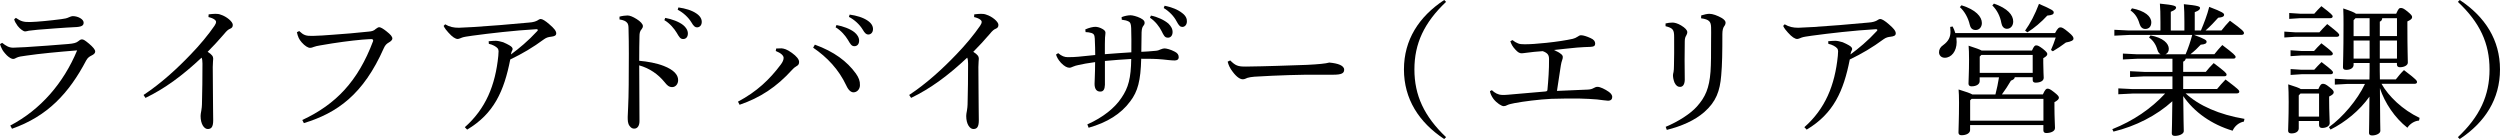<?xml version="1.0" encoding="UTF-8"?><svg id="_レイヤー_2" xmlns="http://www.w3.org/2000/svg" width="454.04" height="25.25" viewBox="0 0 454.04 25.25"><g id="_レイヤー_1-2"><g><path d="m1.87,22.8c5.54-2.91,9.67-7.72,12.14-13.65-3.61.29-6.84.6-9.15.94-1.04.13-1.48.21-1.85.39-.26.16-.47.23-.62.23-.26,0-.7-.23-1.14-.65-.47-.49-.78-.88-.94-1.27-.13-.26-.21-.44-.31-.78l.39-.23c.73.57,1.25.88,2,.88,1.01-.03,1.66-.08,2.26-.1,2.37-.16,5.41-.36,7.75-.57.99-.08,1.43-.21,1.77-.47.21-.18.47-.37.7-.37.29,0,.55.16,1.3.78.7.6,1.12,1.07,1.12,1.43,0,.29-.23.52-.68.73-.31.16-.65.34-.94.86-3.17,6.03-7.07,10.17-13.49,12.43l-.31-.57ZM2.89,3.25c.91.62,1.38.78,2.63.75,1.2-.03,3.64-.26,5.59-.52.65-.08,1.04-.16,1.4-.34.18-.08.49-.21.73-.21.94,0,1.95.57,1.95,1.17,0,.42-.18.73-1.25.81-2.7.13-5.1.34-7.1.49-.6.08-1.33.16-1.61.18-.23.05-.49.13-.7.13-.23,0-.88-.42-1.33-1.01-.36-.52-.55-.83-.62-1.2l.31-.26Z"/><path d="m26.08,17.24c3.15-2.08,6.11-4.79,8.58-7.38,1.64-1.69,3.22-3.61,4.29-5.17.21-.31.29-.52.29-.73,0-.23-.34-.62-1.38-.86l.03-.49c.44-.05.86-.1,1.22-.1.34,0,.68.03.99.16,1.01.31,2.18,1.25,2.18,1.85,0,.39-.18.57-.49.7-.31.13-.55.29-1.12.99-1.07,1.22-1.79,2.03-2.96,3.2.83.52,1.01.86,1.01,1.25,0,.21-.08.75-.08,1.51,0,.96,0,2.63.03,4.37,0,2.13.05,4.29.05,5.3,0,1.22-.34,1.59-.99,1.59s-1.3-.88-1.3-2.37c0-.18.05-.62.13-.96.05-.31.13-.75.13-1.77.05-1.82.08-4.08.08-6.79,0-.49-.05-.83-.16-1.07-3.46,3.25-6.68,5.62-10.19,7.31l-.34-.52Z"/><path d="m54.91,21.79c6.08-2.83,10.11-7.04,12.84-14.3.08-.21-.03-.39-.29-.39-.31,0-.62.03-1.66.1-2.05.18-4.68.52-7.62,1.04-.57.1-.88.16-1.22.29-.23.1-.42.16-.65.16-.36,0-.94-.34-1.51-.99-.49-.57-.68-.96-.88-1.85l.42-.21c.81.75,1.2.91,2.47.88.99-.03,2.42-.1,3.61-.21,2.03-.13,4.34-.34,6.53-.57.62-.05.96-.16,1.3-.49.29-.23.49-.31.62-.31.26,0,.75.29,1.3.73.78.62,1.09.96,1.09,1.35,0,.23-.31.52-.65.7-.36.21-.65.44-.91,1.04-3.72,8.4-8.45,11.75-14.51,13.6l-.29-.57Z"/><path d="m80.86,4.42c.78.47,1.53.62,2.47.62.52-.03,1.64-.08,2.63-.13,3.41-.23,6.21-.44,10.09-.81.83-.05,1.25-.23,1.51-.36.23-.13.42-.29.65-.29.29,0,.86.34,1.56.96.86.73,1.25,1.22,1.25,1.64s-.34.55-.94.62c-.44.05-.81.13-1.25.44-2.08,1.53-3.95,2.63-6.16,3.69-1.12,5.72-2.94,9.83-7.83,12.74l-.42-.44c3.77-3.33,5.54-7.57,6.08-12.95.03-.29.05-.55.05-.86-.03-.23-.05-.36-.18-.52-.23-.29-.91-.68-1.59-.81l-.03-.47c.49-.05.94-.08,1.3-.08.34,0,.91.13,1.33.26.47.21.86.39,1.12.55.47.26.6.49.6.68,0,.1-.03.16-.05.21-.08.13-.13.29-.16.36-.03.13-.08.29-.1.42,1.48-1.09,3.15-2.47,4.73-4.19.1-.1.16-.18.16-.23,0-.13-.13-.18-.36-.16-3.93.23-8.27.73-11.52,1.17-.94.13-1.59.23-1.87.34-.23.1-.62.26-.81.26-.39,0-.96-.34-1.69-1.17-.36-.39-.65-.75-.86-1.2l.29-.31Z"/><path d="m112.53,3.02c.44-.13,1.07-.21,1.43-.21.42,0,.96.21,1.66.65.68.42,1.14.91,1.14,1.27,0,.21-.1.42-.23.57-.31.34-.39.73-.39,1.27-.03,1.12-.05,2.6-.05,4.47,1.51.13,3.15.42,4.47.94,1.79.7,2.6,1.59,2.6,2.57,0,.75-.49,1.27-1.09,1.27s-.96-.37-1.38-.91c-1.17-1.43-2.7-2.5-4.6-3.04,0,3.38.05,7.05.05,10.14,0,.78-.34,1.35-.94,1.35-.34,0-.57-.1-.86-.49-.34-.44-.34-1.04-.34-1.64,0-.55.16-2.55.18-5.82.03-4.39.05-7.23-.03-10.14,0-.57-.05-.94-.29-1.17-.23-.26-.57-.44-1.35-.57v-.52Zm8.29.23c1.17.21,2.47.68,3.25,1.3.49.39.86.94.86,1.53,0,.65-.36,1.01-.86,1.01-.52,0-.73-.39-1.17-1.14-.44-.73-1.25-1.72-2.24-2.29l.16-.42Zm2.39-1.9c1.27.18,2.44.52,3.3,1.12.68.47.94.99.94,1.51,0,.62-.39.99-.86.99-.31,0-.6-.16-1.04-.94-.52-.86-1.46-1.74-2.47-2.26l.13-.42Z"/><path d="m140.97,8.81c.39-.03.7-.03.96-.03.42.03.99.16,1.9.83.83.6,1.3,1.17,1.3,1.64,0,.42-.16.6-.49.78-.29.16-.55.39-.73.6-2.91,3.22-5.88,5.12-9.59,6.4l-.29-.57c3.43-1.82,5.75-4.03,7.77-6.73.36-.47.52-.88.52-1.22,0-.42-.49-.88-1.43-1.25l.08-.44Zm7.02-.7c3.51,1.27,5.85,3.04,7.44,5.23.52.73.78,1.38.75,2.13,0,.75-.55,1.3-1.17,1.3-.44,0-.91-.36-1.3-1.22-1.38-2.94-3.48-5.15-6.03-6.89l.31-.55Zm3.93-3.56c1.17.21,2.47.68,3.25,1.3.49.39.86.94.86,1.53,0,.65-.36,1.01-.86,1.01-.52,0-.73-.39-1.17-1.14-.44-.73-1.25-1.72-2.24-2.29l.16-.42Zm2.39-1.9c1.27.18,2.44.52,3.3,1.12.68.47.94.99.94,1.51,0,.62-.39.99-.86.99-.31,0-.6-.16-1.04-.94-.52-.86-1.46-1.74-2.47-2.26l.13-.42Z"/><path d="m165.13,17.24c3.15-2.08,6.11-4.79,8.58-7.38,1.64-1.69,3.22-3.61,4.29-5.17.21-.31.29-.52.29-.73,0-.23-.34-.62-1.38-.86l.03-.49c.44-.05.86-.1,1.22-.1.34,0,.68.03.99.16,1.01.31,2.18,1.25,2.18,1.85,0,.39-.18.57-.49.7-.31.13-.55.29-1.12.99-1.07,1.22-1.79,2.03-2.96,3.2.83.52,1.01.86,1.01,1.25,0,.21-.08.75-.08,1.51,0,.96,0,2.63.03,4.37,0,2.13.05,4.29.05,5.3,0,1.22-.34,1.59-.99,1.59s-1.3-.88-1.3-2.37c0-.18.05-.62.13-.96.05-.31.13-.75.13-1.77.05-1.82.08-4.08.08-6.79,0-.49-.05-.83-.16-1.07-3.46,3.25-6.68,5.62-10.19,7.31l-.34-.52Z"/><path d="m197.52,22.57c2.81-1.25,4.97-2.99,6.16-4.81,1.25-1.82,1.72-3.56,1.77-7.05-1.46.08-3.41.23-4.78.36v4.34c-.03.78-.26,1.22-.81,1.22-.73.03-1.07-.52-1.07-1.4,0-.6.1-1.9.1-3.95-1.33.18-2.31.36-2.99.52-.36.08-.73.16-.99.29-.31.13-.47.21-.68.21-.39,0-.88-.21-1.53-.88-.55-.6-.75-1.04-.91-1.51l.39-.26c.65.55,1.17.73,1.74.73.75,0,1.35-.03,1.9-.08,1.12-.1,2.03-.21,3.09-.31,0-.75-.03-2-.08-2.99-.03-.7-.23-.88-.6-1.01-.36-.1-.68-.16-1.07-.16l-.05-.49c.7-.31,1.4-.47,1.82-.47.36,0,.88.13,1.35.42.31.18.49.39.49.65,0,.23-.05.44-.08.88-.03.68-.03,1.48-.03,3.02,1.53-.13,3.2-.23,4.81-.34,0-1.64.03-3.07-.03-4.39-.03-.68-.13-1.01-.39-1.17-.16-.08-.36-.18-.57-.23-.23-.05-.49-.1-.75-.13l-.03-.47c.55-.23,1.22-.34,1.64-.34.31,0,1.12.18,1.79.52.65.34.75.57.75.86,0,.21-.08.36-.21.52-.18.21-.31.49-.34,1.2-.03.88-.03,2.24-.05,3.54.88-.05,1.64-.08,2.55-.18.44-.03.68-.13.96-.26.26-.1.49-.18.68-.18.36,0,1.12.18,1.9.6.52.26.7.6.7.99,0,.44-.31.6-.75.6-.6,0-1.59-.13-2.11-.18-1.27-.13-2.57-.13-3.95-.13-.1,4-.62,5.93-1.98,7.72-1.69,2.29-4.19,3.85-7.57,4.81l-.23-.6Zm11.52-19.74c1.17.23,2.42.81,3.17,1.46.44.44.78.96.75,1.59-.03.68-.44.99-.88.96-.55,0-.73-.42-1.12-1.2s-1.14-1.79-2.11-2.42l.18-.39Zm2.47-1.79c1.27.26,2.39.68,3.22,1.35.65.49.86,1.04.83,1.54-.03.65-.44.96-.83.96-.36,0-.62-.21-1.04-1.01-.47-.91-1.33-1.82-2.34-2.42l.16-.42Z"/><path d="m223.42,10.97c.96.94,1.38,1.14,2.89,1.12,3.87-.05,7.23-.18,11.05-.31,2.05-.1,3.41-.23,4.06-.42.83.08,1.48.21,1.95.42.44.21.75.47.75.88,0,.65-.47.91-2.03.91h-2.83c-2.81-.03-7.2.1-11.44.36-.47.03-1.01.13-1.27.21-.23.08-.49.26-.83.26-.47,0-1.09-.36-1.82-1.33-.55-.7-.78-1.25-.94-1.87l.47-.23Z"/><path d="m262.29,25.25c-4.6-3.04-7.31-7.28-7.31-12.64s2.7-9.57,7.31-12.61l.34.34c-3.98,3.77-5.75,7.57-5.75,12.27s1.77,8.53,5.75,12.3l-.34.34Z"/><path d="m270.95,16.38c.52.49,1.09.83,1.85.86.68.03,1.43-.08,2.13-.13,1.48-.13,3.72-.31,5.67-.49.31-.03.42-.08.44-.31.16-1.66.31-3.74.29-5.54,0-.73-.18-1.12-1.14-1.48-1.04.05-2.05.18-3.09.31-.31.03-.55.08-.75.08-.36,0-.7-.18-1.14-.68-.49-.52-.73-.96-.91-1.51l.39-.21c.36.29.68.47,1.01.6.29.13.68.16,1.2.16,1.01,0,2.21-.08,3.93-.26,2-.21,3.64-.47,4.81-.73.34-.08.6-.21.88-.39.18-.13.39-.26.62-.26.42,0,1.07.21,1.74.52.6.26.83.6.83.99,0,.36-.16.57-.83.6-.83.03-1.48.05-2.47.13-1.43.13-2.83.29-4.19.44.55.26.94.44,1.14.62.36.23.47.44.47.65,0,.18-.03.34-.1.52-.13.31-.18.65-.26,1.04-.23,1.46-.42,2.73-.7,4.6,1.38-.05,2.42-.1,3.72-.16.68-.03,1.07-.03,1.9-.08.52-.03.78-.13,1.07-.29.23-.11.39-.21.68-.21.49,0,1.38.44,2.05.91.42.29.62.65.62.91,0,.42-.23.7-.78.7-.31,0-1.35-.16-1.98-.23-.96-.08-1.98-.13-3.12-.16-1.79-.03-3.43,0-5.2.05-2.24.11-5.04.47-6.68.78-.55.13-.94.18-1.27.34-.21.13-.47.21-.68.21-.39,0-1.25-.54-1.85-1.3-.36-.49-.6-1.01-.65-1.43l.36-.18Z"/><path d="m302.49,4.26c.36-.1.88-.16,1.27-.16.34,0,.91.13,1.56.52.73.44,1.12.86,1.12,1.22,0,.23-.1.44-.23.68-.13.18-.23.52-.23.99-.03,1.53-.03,2.5-.03,3.41,0,1.43.03,2.6.03,3.59-.03.86-.36,1.27-.86,1.27-.39,0-.7-.18-.99-.75-.21-.52-.29-.99-.29-1.35,0-.13.03-.36.1-.6.05-.31.08-.62.08-1.25.03-1.38.05-2.81.03-5.07,0-1.33-.18-1.66-1.56-2v-.49Zm.03,18.77c2.31-.96,4.52-2.39,5.67-3.69,1.51-1.69,2.24-3.28,2.47-6.34.1-1.43.1-3.25.1-5.75,0-1.09.03-1.64,0-2.29-.03-1.01-.31-1.43-1.82-1.64l.03-.52c.6-.18,1.09-.29,1.48-.29.6,0,1.43.29,2.29.78.52.34.65.6.65.81s-.05.42-.29.73c-.16.23-.29.68-.29,1.35,0,3.22-.03,5.59-.21,7.51-.23,2.83-.91,4.76-3.09,6.68-1.74,1.51-4.11,2.55-6.79,3.22l-.21-.57Z"/><path d="m324.14,4.42c.78.47,1.53.62,2.47.62.52-.03,1.64-.08,2.63-.13,3.41-.23,6.21-.44,10.09-.81.83-.05,1.25-.23,1.51-.36.23-.13.42-.29.65-.29.29,0,.86.34,1.56.96.86.73,1.25,1.22,1.25,1.64s-.34.55-.94.62c-.44.05-.81.13-1.25.44-2.08,1.53-3.95,2.63-6.16,3.69-1.12,5.72-2.94,9.83-7.83,12.74l-.42-.44c3.77-3.33,5.54-7.57,6.08-12.95.03-.29.05-.55.05-.86-.03-.23-.05-.36-.18-.52-.23-.29-.91-.68-1.59-.81l-.03-.47c.49-.05.94-.08,1.3-.08.34,0,.91.13,1.33.26.47.21.86.39,1.12.55.47.26.6.49.6.68,0,.1-.03.16-.05.21-.08.13-.13.29-.16.36-.03.13-.08.29-.1.42,1.48-1.09,3.15-2.47,4.73-4.19.1-.1.16-.18.16-.23,0-.13-.13-.18-.36-.16-3.93.23-8.27.73-11.52,1.17-.94.13-1.59.23-1.87.34-.23.1-.62.26-.81.26-.39,0-.96-.34-1.69-1.17-.36-.39-.65-.75-.86-1.2l.29-.31Z"/><path d="m373.23,6.01c.49-.94.73-1.04.99-1.04s.52.1,1.4.83c.86.7.96.96.96,1.22,0,.29-.36.52-1.38.7-.73.55-1.56,1.12-2.37,1.59l-.34-.23c.31-.68.6-1.46.86-2.26h-18.04c.03.26.05.55.05.81,0,1.69-.96,2.86-2.16,2.86-.6,0-1.04-.42-1.04-.99,0-.52.23-.96.78-1.33.96-.7,1.3-1.46,1.3-2.42,0-.31-.03-.57-.05-.86l.44-.08c.21.37.36.78.49,1.2h18.1Zm-4.19,3.17c.34-.78.52-.94.75-.94.29,0,.52.1,1.22.62.68.55.81.75.81.96,0,.23-.18.44-.73.75v.86c0,1.43.08,2.31.08,2.7,0,.62-.73.88-1.48.88-.34,0-.52-.16-.52-.47v-.52h-3.25c-.05.29-.26.47-.7.62-.52.88-1.07,1.74-1.64,2.5h7.44c.39-.86.6-1.04.83-1.04.29,0,.52.1,1.22.65.7.55.86.78.86.99,0,.26-.21.49-.81.81v.88c0,1.87.1,3.33.1,3.82,0,.62-.81.91-1.59.91-.34,0-.52-.18-.52-.49v-.96h-13.31v.91c0,.57-.68.94-1.56.94-.36,0-.55-.16-.55-.49,0-.62.1-2.44.1-5.43,0-1.12-.03-1.79-.08-2.39,1.43.44,2.16.7,2.5.91h4.19c.26-1.04.49-2.05.65-3.12h-3.51v.7c0,.54-.57.94-1.48.94-.36,0-.55-.18-.55-.49,0-.65.1-2.03.1-4.34,0-1.22-.03-1.92-.08-2.55,1.35.44,2.03.68,2.37.88h9.13Zm-12.79-8.22c2.6.81,3.69,2.08,3.69,3.22,0,.73-.47,1.27-1.12,1.27s-.96-.39-1.09-.99c-.26-1.17-.94-2.42-1.79-3.17l.31-.34Zm14.87,17h-13.05l-.26.26v3.69h13.31v-3.95Zm-1.95-7.98h-9.33l-.29.29v2.96h9.62v-3.25Zm-7.05-9.33c2.5.86,3.51,2.08,3.51,3.25,0,.78-.47,1.33-1.14,1.33-.57,0-.91-.47-1.01-1.04-.21-1.25-.81-2.39-1.64-3.2l.29-.34Zm5.67,4.91c.94-1.3,1.82-2.99,2.52-4.86,2.42,1.04,2.68,1.25,2.68,1.56,0,.34-.29.49-1.17.57-1.07,1.17-2.42,2.31-3.61,3.04l-.42-.31Z"/><path d="m407.53,22.08c-.88.16-1.69.81-2.05,1.66-3.82-1.14-6.99-3.38-8.97-6.29.03,4.34.1,5.77.1,6.37,0,.49-.81.86-1.61.86-.39,0-.57-.16-.57-.47,0-.6.08-1.9.1-5.82-2.81,2.57-6.68,4.55-10.69,5.51l-.21-.44c3.8-1.51,7.07-3.74,9.59-6.47h-5.9l-2.6.13v-1.07l2.6.13h7.23v-2.31h-5.1l-2.6.13v-1.07l2.6.13h5.1v-2.39h-6.4l-2.6.13v-1.07l2.6.13h4.26c-.29-.13-.47-.42-.6-.83-.26-.94-.81-1.74-1.51-2.21l.26-.39c2.29.42,3.33,1.46,3.33,2.44,0,.49-.23.83-.62.99h3.67c.49-1.14.88-2.31,1.2-3.51h-11.49l-2.65.13v-1.07l2.65.13h5.72v-1.53c0-1.59-.03-2.42-.1-3.35,2.68.26,2.94.44,2.94.73,0,.21-.18.44-.96.75v3.41h2.47v-1.59c0-1.43-.03-2.26-.1-3.2,2.68.26,2.94.44,2.94.7,0,.23-.18.47-.96.75v3.33h1.12c.55-1.3,1.14-2.81,1.51-4.29,2.47.94,2.7,1.17,2.7,1.43,0,.29-.23.47-1.07.54-.68.75-1.4,1.54-2.29,2.31h2.89c.52-.65.96-1.2,1.53-1.77,2.37,1.71,2.55,2,2.55,2.26,0,.18-.16.31-.42.31h-8.66c2.13.8,2.29.99,2.29,1.25,0,.29-.23.47-1.07.54-.55.6-1.09,1.12-1.85,1.72h4.34c.44-.57.86-1.04,1.43-1.66,2.11,1.59,2.42,1.92,2.42,2.16,0,.21-.16.31-.42.31h-8.63c-.08.29-.21.44-.47.55v1.85h4.11c.44-.57.86-1.01,1.43-1.59,2.08,1.56,2.34,1.85,2.34,2.08,0,.21-.13.31-.39.31h-7.49v2.31h6.16c.49-.6.91-1.07,1.53-1.72,2.29,1.72,2.5,1.95,2.5,2.21,0,.18-.16.31-.42.31h-9.33c2.44,2.24,6.08,3.85,10.69,4.63l-.1.47Zm-20.33-20.57c2.37.47,3.51,1.46,3.51,2.55,0,.75-.42,1.2-1.09,1.2-.52,0-.86-.34-1.04-.91-.31-1.09-.81-1.87-1.64-2.45l.26-.39Z"/><path d="m421.23,5.88c.42-.49.88-.96,1.43-1.51,2.05,1.59,2.18,1.77,2.18,2,0,.18-.16.31-.42.31h-7.57l-1.98.13v-1.07l1.98.13h4.37Zm-.18,10.3c.36-.83.55-.96.81-.96.29,0,.52.05,1.2.6.7.52.78.73.78.96s-.23.47-.83.75v.75c0,1.92.1,3.38.1,4.08,0,.57-.68.88-1.38.88-.34,0-.55-.18-.55-.52v-.75h-3.69v1.35c0,.52-.49.91-1.33.91-.39,0-.6-.16-.6-.49,0-.62.1-2.18.1-5.2,0-1.48-.03-2.26-.08-3.22,1.35.42,1.98.65,2.29.86h3.17Zm-.75-13.68c.42-.49.78-.86,1.3-1.38,1.95,1.48,2.05,1.66,2.05,1.87,0,.18-.16.31-.42.31h-5.49l-1.98.13v-1.07l1.98.13h2.55Zm-.03,6.76c.42-.49.81-.88,1.33-1.4,1.95,1.48,2.08,1.69,2.08,1.9,0,.18-.16.31-.42.31h-5.28l-1.98.13v-1.07l1.98.13h2.29Zm.03,3.41c.42-.49.81-.88,1.33-1.4,1.95,1.48,2.08,1.69,2.08,1.9,0,.18-.16.31-.42.31h-5.3l-1.98.13v-1.07l1.98.13h2.31Zm-2.5,4.32l-.31.34v3.85h3.69v-4.19h-3.38Zm21.53,4.91c-.83.05-1.66.6-2.11,1.3-2.29-1.79-4.11-4.52-4.99-7.18.03,6.24.08,7.31.08,7.75,0,.47-.75.83-1.51.83-.36,0-.55-.16-.55-.44,0-.6.05-1.69.08-6.61-1.77,2.5-4.37,4.63-7.07,5.98l-.29-.44c2.5-1.79,5.15-4.91,6.55-7.85h-3.17l-2.31.13v-1.07l2.31.13h3.98c.03-.99.03-2,.03-2.99h-2.91v.34c0,.57-.6.91-1.33.91-.42,0-.6-.16-.6-.47,0-.73.1-2.42.1-7.75,0-.99,0-1.87-.05-2.94,1.4.47,2.03.73,2.31.96h7.31c.39-.91.55-1.04.83-1.04.31,0,.52.08,1.2.62.75.62.86.81.86,1.04,0,.29-.23.49-.86.78v.83c0,4.37.08,5.77.08,6.66,0,.47-.65.83-1.43.83-.36,0-.55-.18-.55-.49v-.29h-3.12c0,.99,0,2,.03,2.99h2.89c.47-.6.91-1.14,1.48-1.69,2.26,1.72,2.37,1.92,2.37,2.18,0,.18-.16.31-.42.31h-6.03c1.27,2.26,3.82,4.73,6.92,6.19l-.1.47Zm-8.97-18.59h-2.57l-.34.36v2.89h2.91v-3.25Zm0,7.33v-3.28h-2.91v3.28h2.91Zm4.97-4.08v-3.25h-2.68c-.03.31-.16.52-.44.62v2.62h3.12Zm0,4.08v-3.28h-3.12v3.28h3.12Z"/><path d="m446.39,24.91c4-3.77,5.75-7.57,5.75-12.3s-1.74-8.5-5.75-12.27l.34-.34c4.6,3.04,7.31,7.25,7.31,12.61s-2.7,9.59-7.31,12.64l-.34-.34Z"/></g></g></svg>
